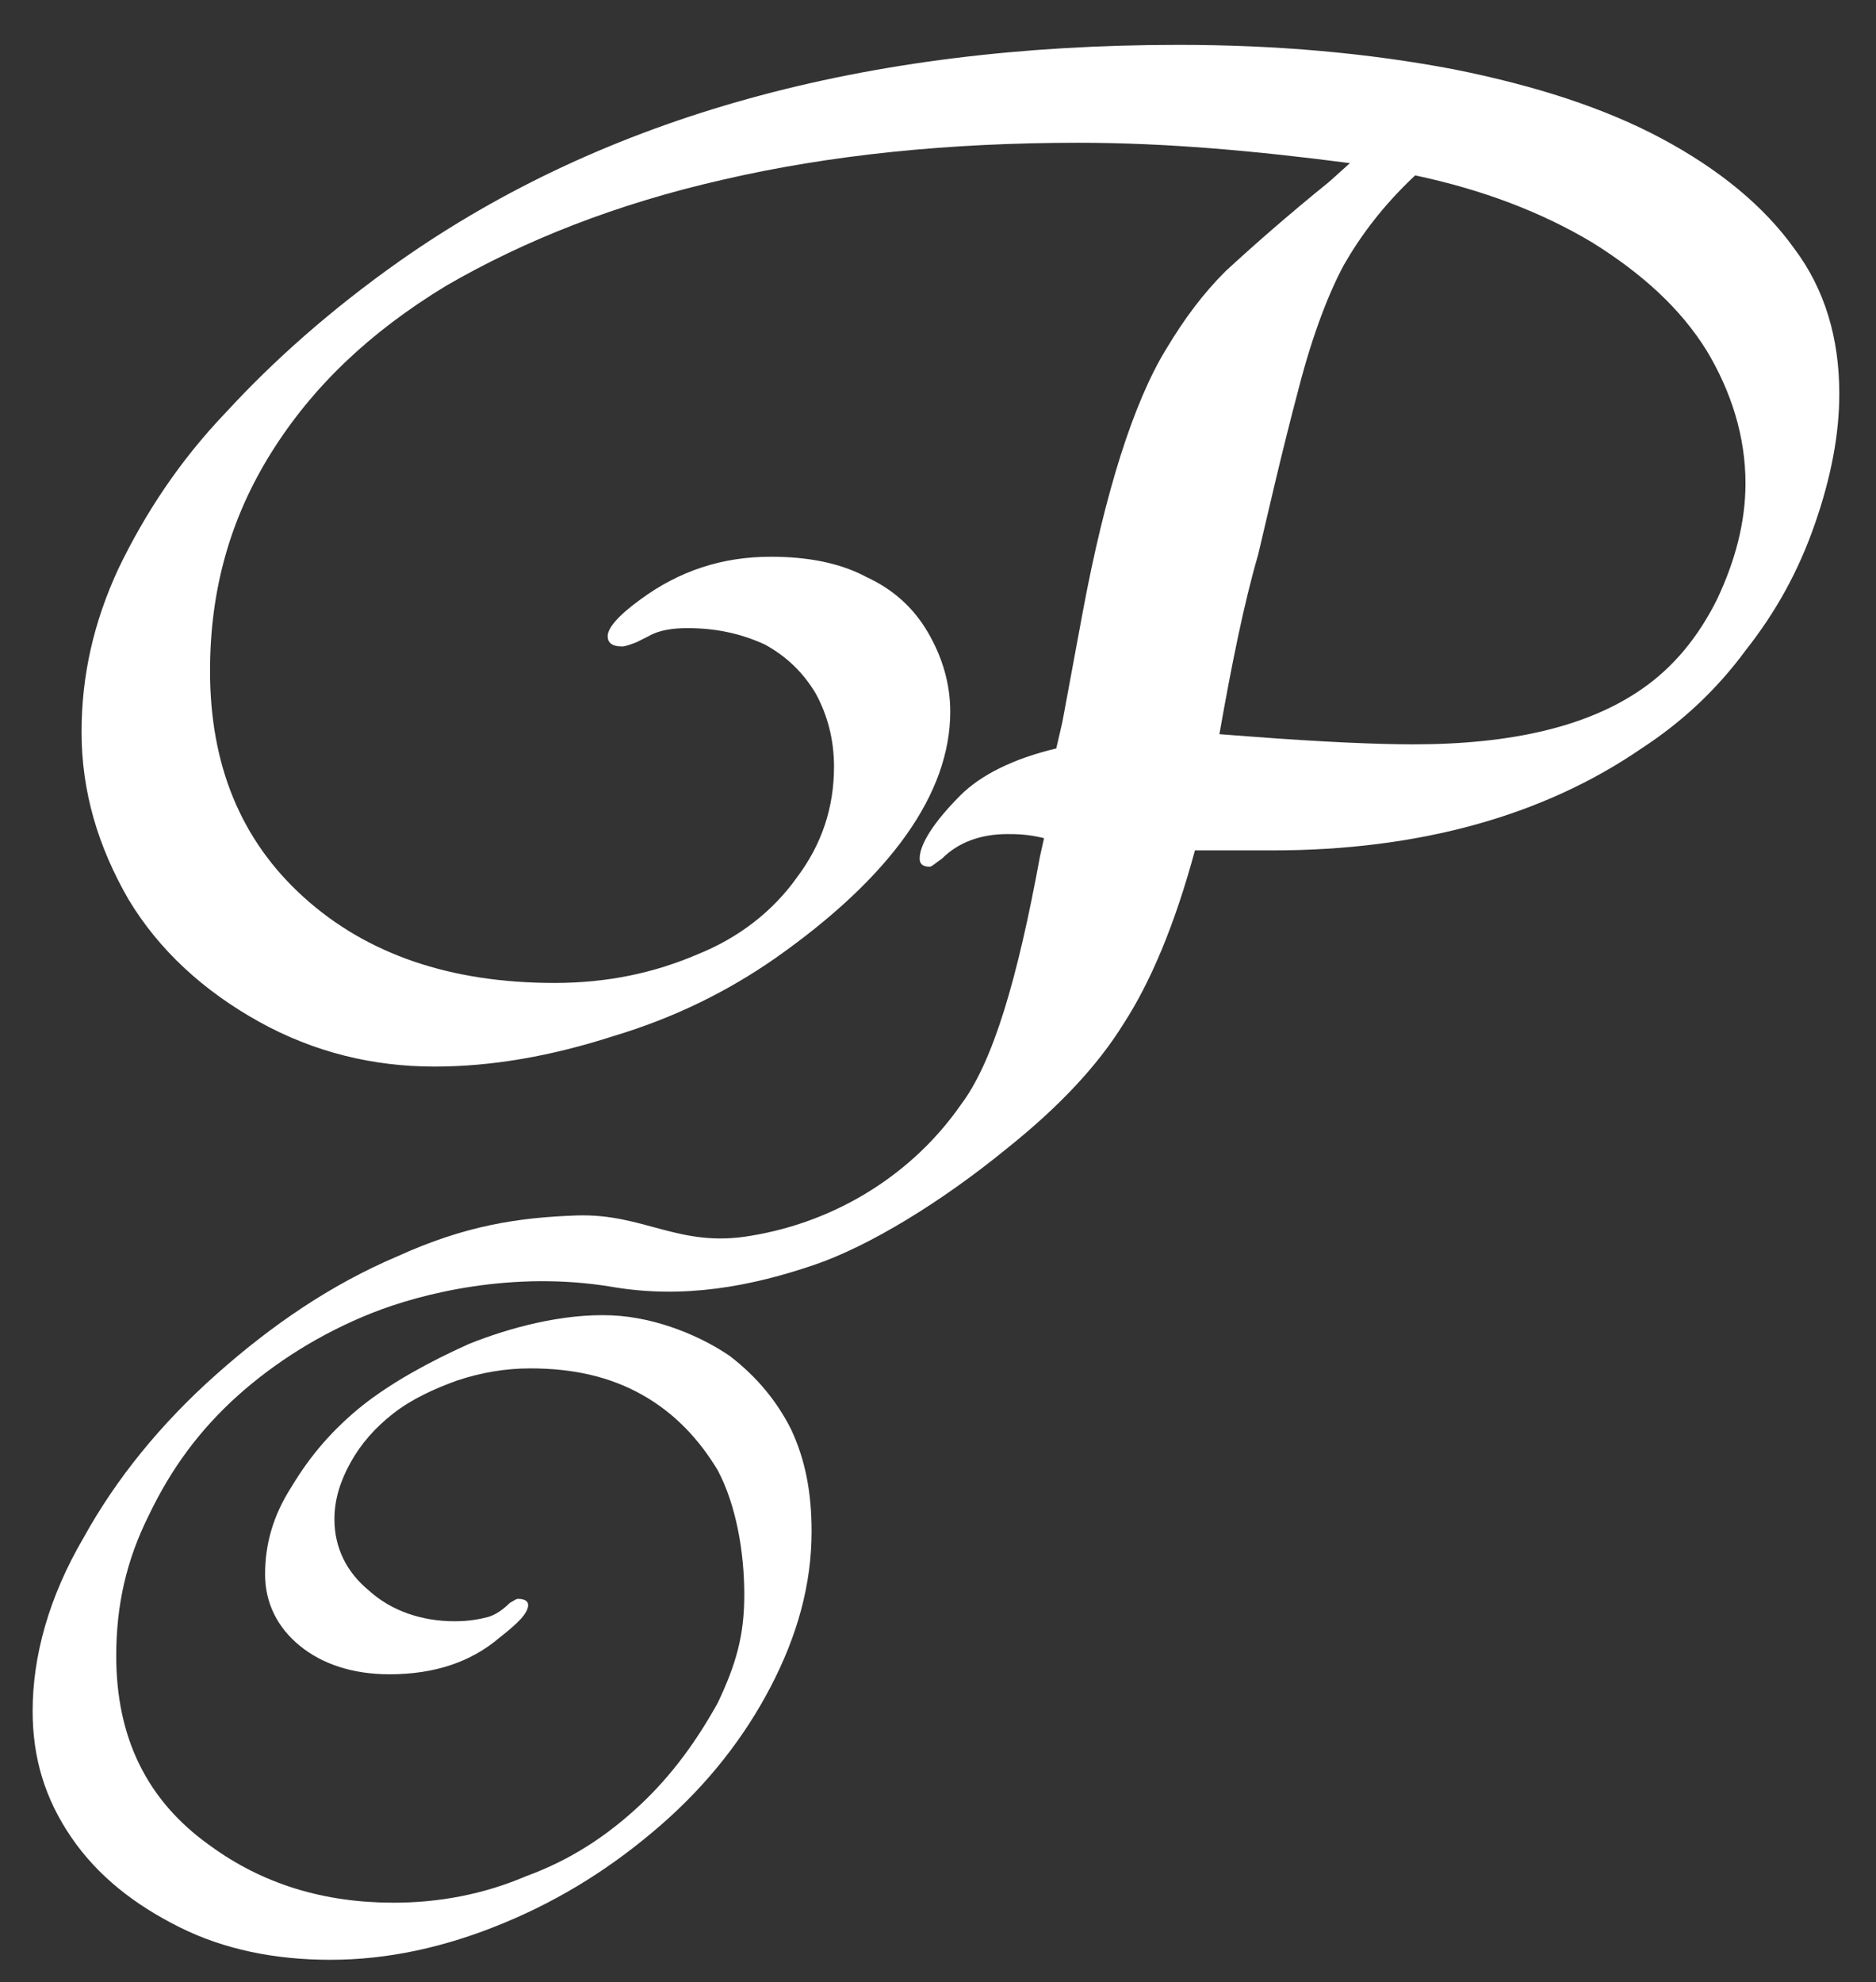 <?xml version="1.0" encoding="utf-8"?>
<!-- Generator: Adobe Illustrator 27.5.0, SVG Export Plug-In . SVG Version: 6.00 Build 0)  -->
<svg version="1.1" id="レイヤー_1" xmlns="http://www.w3.org/2000/svg" xmlns:xlink="http://www.w3.org/1999/xlink" x="0px"
	 y="0px" viewBox="0 0 92 97.2" style="enable-background:new 0 0 92 97.2;" xml:space="preserve">
<rect x="0" y="0" width="92" height="97.2" fill="#333333" stroke="none"/>
<style type="text/css">
	.st0{fill:#FFFFFF;}
</style>
<path class="st0" d="M59.8,36l1.3,0.1c3.9,0.3,6.6,0.4,8.2,0.4c4.9,0,8.6-0.9,11.2-2.7c1.6-1.1,2.8-2.6,3.7-4.4
	c0.9-1.9,1.4-3.8,1.4-5.7c0-2.3-0.7-4.5-1.9-6.5c-1.3-2.1-3.2-3.8-5.6-5.3c-2.5-1.5-5.4-2.6-8.7-3.3c-1.6,1.5-2.7,3-3.5,4.4
	c-0.7,1.3-1.5,3.3-2.2,6c-0.9,3.4-1.5,6.1-2,8.2C61,29.6,60.4,32.6,59.8,36z M30,63.1c-4.8-0.8-9.3,0.3-11.8,1.3
	c-2.5,1-4.7,2.4-6.5,4c-1.9,1.7-3.3,3.6-4.4,5.9c-1.1,2.2-1.6,4.4-1.6,6.9c0,4,1.5,7.1,4.6,9.3c2.6,1.9,5.6,2.8,9,2.8
	c2.2,0,4.4-0.4,6.5-1.3c2.2-0.8,4-2,5.6-3.5c1.6-1.5,2.8-3.2,3.8-5c0.9-1.9,1.3-3.3,1.3-5.3c0-2.1-0.4-4.4-1.3-6.1
	c-0.9-1.5-2.1-2.8-3.7-3.7c-1.6-0.9-3.4-1.3-5.5-1.3c-1.2,0-2.4,0.2-3.6,0.6c-1.1,0.4-2.2,0.9-3.1,1.6c-0.9,0.7-1.6,1.5-2.1,2.4
	c-0.5,0.9-0.8,1.8-0.8,2.8c0,1.4,0.6,2.6,1.7,3.5c1.1,1,2.6,1.5,4.2,1.5c0.7,0,1.2-0.1,1.6-0.2c0.4-0.1,0.8-0.4,1.1-0.7
	c0.2-0.1,0.3-0.2,0.4-0.2c0.3,0,0.5,0.1,0.5,0.3c0,0.4-0.5,0.9-1.4,1.6c-1.4,1.2-3.2,1.8-5.4,1.8c-1.8,0-3.3-0.5-4.4-1.4
	c-1.1-0.9-1.7-2.1-1.7-3.5c0-1.5,0.4-2.9,1.3-4.3c0.9-1.5,2-2.8,3.5-4c1.4-1.1,3.2-2.1,5.2-3c2-0.8,4.6-1.5,7-1.4
	c2.3,0.1,4.5,1.1,5.8,2c1.3,1,2.3,2.2,3,3.6c0.7,1.5,1,3.1,1,5c0,2.6-0.7,5.1-2,7.6c-1.3,2.5-3.1,4.8-5.4,6.8
	c-2.3,2-4.8,3.6-7.7,4.8c-2.9,1.2-5.7,1.8-8.5,1.8c-2.7,0-5.2-0.5-7.4-1.6c-2.2-1.1-4-2.5-5.3-4.4c-1.3-1.9-1.9-3.9-1.9-6.2
	c0-2.7,0.8-5.6,2.5-8.5c1.6-2.9,3.8-5.6,6.5-8c2.7-2.4,5.6-4.4,8.9-5.8c3.3-1.5,5.9-1.9,8.8-2c3.3-0.1,5,1.6,8.5,1
	c4.3-0.7,8-3.1,10.3-6.4C48.7,52.1,49.9,48,51,42l0.2-0.9c-0.8-0.2-1.4-0.2-1.8-0.2c-1.3,0-2.4,0.4-3.2,1.2
	c-0.3,0.2-0.5,0.4-0.6,0.4c-0.3,0-0.5-0.1-0.5-0.4c0-0.7,0.7-1.8,2-3.1c1-1,2.6-1.8,4.7-2.3l0.3-1.3l1-5.4
	c1.1-5.9,2.5-10.3,4.1-12.9c0.9-1.5,1.8-2.7,2.9-3.8c1.3-1.2,3-2.7,5.1-4.4l1-0.9c-4.6-0.6-9-1-13.3-1c-6.4,0-12.2,0.6-17.4,1.8
	c-5.3,1.2-9.8,3-13.6,5.2c-3.8,2.3-6.6,5-8.6,8.2c-2,3.2-3,6.7-3,10.7c0,4.6,1.5,8.3,4.6,11.1c3.1,2.8,7.2,4.2,12.3,4.2
	c2.6,0,4.9-0.5,7-1.4c2-0.8,3.7-2.1,4.9-3.8c1.2-1.6,1.8-3.4,1.8-5.4c0-1.3-0.3-2.5-0.9-3.6c-0.6-1-1.4-1.8-2.5-2.4
	c-1.1-0.5-2.3-0.8-3.8-0.8c-0.7,0-1.4,0.1-1.9,0.4l-0.6,0.3c-0.3,0.1-0.5,0.2-0.7,0.2c-0.5,0-0.7-0.2-0.7-0.5c0-0.4,0.5-1,1.6-1.8
	c1.9-1.4,4-2.1,6.4-2.1c1.8,0,3.4,0.3,4.7,1c1.3,0.6,2.3,1.5,3,2.7c0.7,1.2,1.1,2.5,1.1,3.9c0,4-2.9,8.1-8.6,12.1
	c-2.3,1.6-4.9,2.9-7.9,3.8c-3.1,1-6,1.5-8.8,1.5c-3,0-5.9-0.7-8.6-2.2c-2.7-1.5-4.9-3.5-6.4-6C4.8,41.5,4,38.8,4,35.9
	c0-2.8,0.6-5.4,1.8-8c1.3-2.7,3-5.3,5.3-7.7c2.3-2.5,5.1-5,8.5-7.4C29.7,5.7,42.4,2.2,57.8,2.2c4.8,0,9.3,0.4,13.5,1.2
	c4,0.8,7.4,1.9,10.2,3.4c2.8,1.5,5,3.3,6.5,5.4c1.5,2,2.2,4.4,2.2,7.1c0,2-0.4,4.1-1.2,6.4c-0.8,2.3-1.9,4.3-3.4,6.2
	c-1.4,1.9-3.1,3.5-5.1,4.8c-4.8,3.3-10.9,5-18.1,5h-2.8h-1c-1,3.7-2.2,6.5-3.5,8.5c-1.3,2.1-3.2,4.1-5.7,6.1
	c-3.3,2.7-6.8,4.8-9.4,5.7C36.8,63.1,33.5,63.7,30,63.1z"/>
</svg>
